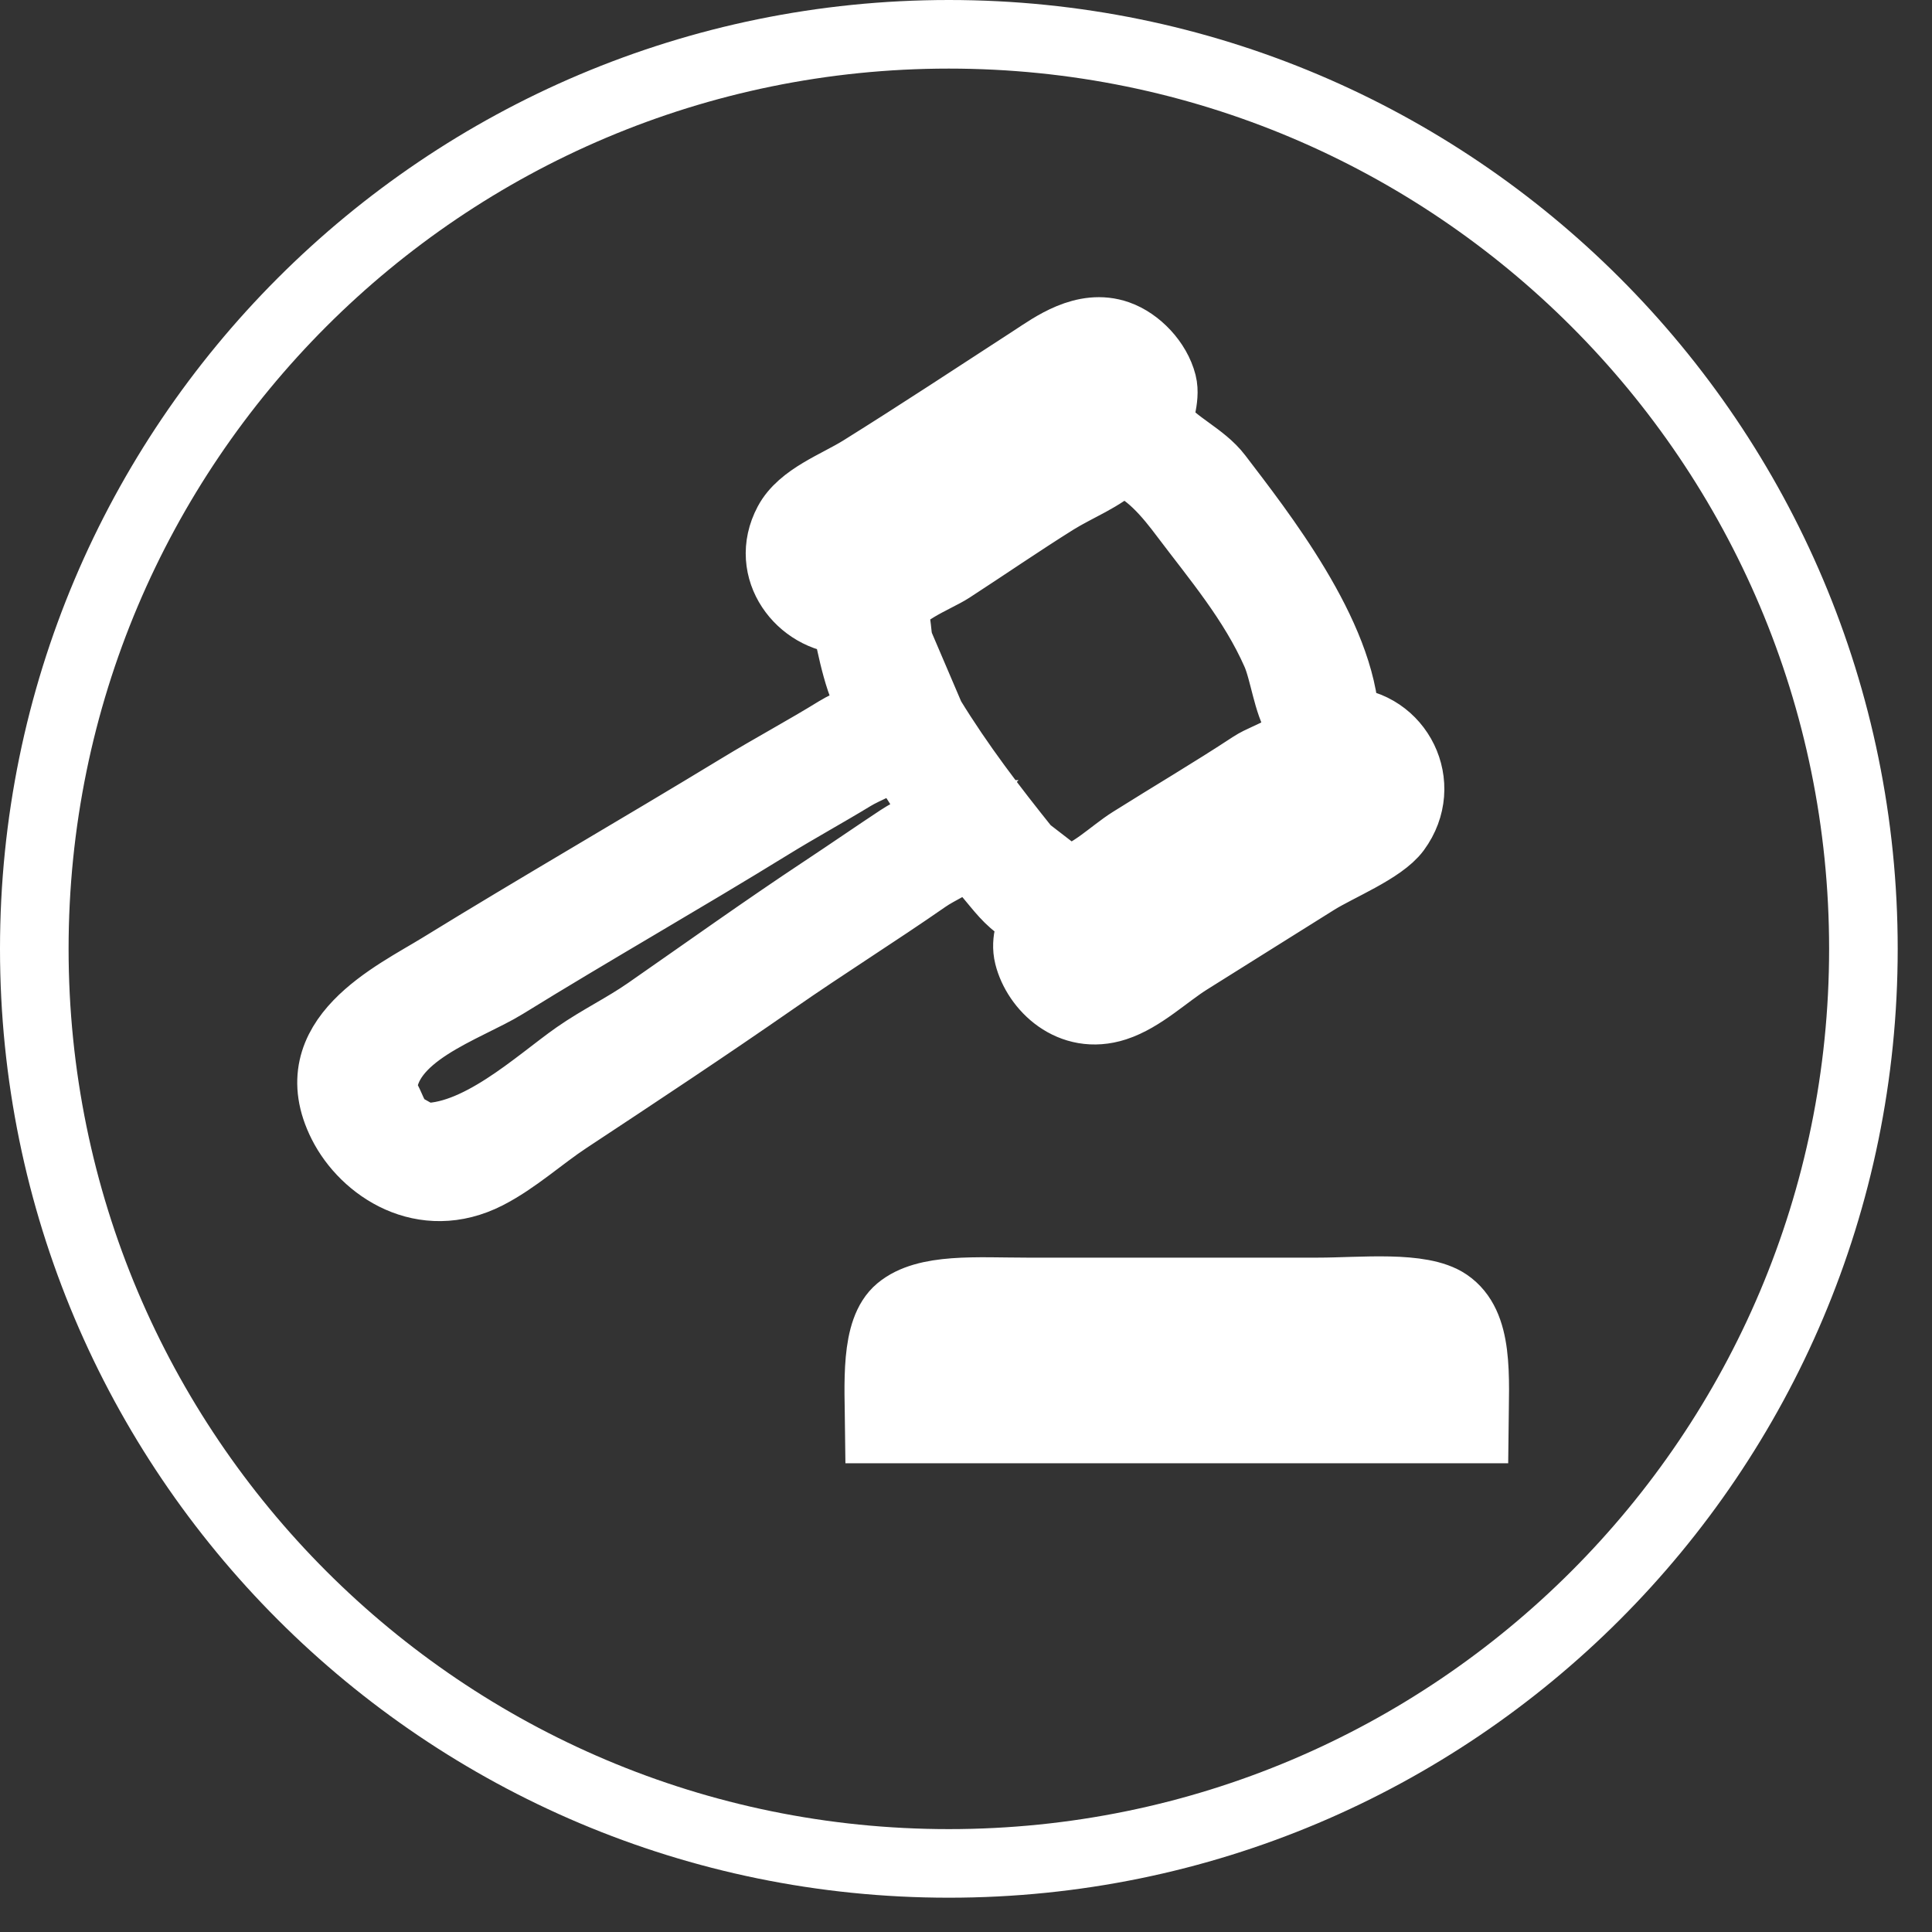 <svg 
 xmlns="http://www.w3.org/2000/svg"
 xmlns:xlink="http://www.w3.org/1999/xlink"
 width="84.5px" height="84.5px">
<rect width="100%" height="100%" fill="#333333" stroke="none"/>
<path fill-rule="evenodd"  stroke="rgb(255, 255, 255)" stroke-width="3px" stroke-linecap="butt" stroke-linejoin="miter" fill="none"
 d="M41.500,1.500 C63.591,1.500 81.500,19.409 81.500,41.500 C81.500,63.591 63.591,81.500 41.500,81.500 C19.409,81.500 1.500,63.591 1.500,41.500 C1.500,19.409 19.409,1.500 41.500,1.500 Z"/>
<path fill-rule="evenodd"  stroke="rgb(255, 255, 255)" stroke-width="3px" stroke-linecap="butt" stroke-linejoin="miter" fill="none"
 d="M58.827,31.559 C61.171,31.649 62.527,34.311 61.068,36.297 C60.436,37.157 58.532,37.914 57.560,38.521 C55.727,39.664 53.880,40.831 52.005,42.002 C51.010,42.622 49.962,43.652 48.790,44.032 C46.828,44.668 45.328,43.167 44.989,41.808 C44.812,41.098 45.135,40.544 45.184,39.971 C43.827,39.535 43.346,37.929 42.163,37.360 C41.695,37.820 41.058,38.040 40.506,38.424 C38.339,39.930 36.079,41.343 33.880,42.872 C30.905,44.940 27.875,46.945 24.817,48.963 C23.671,49.719 22.554,50.744 21.309,51.380 C18.508,52.812 15.947,51.084 14.975,49.156 C13.099,45.436 17.253,43.528 19.263,42.291 C23.555,39.649 28.016,37.079 32.321,34.460 C33.762,33.582 35.213,32.807 36.608,31.946 C37.168,31.601 37.822,31.432 38.265,30.979 C37.601,30.254 37.239,28.275 36.998,27.112 C35.036,27.039 33.366,24.921 34.465,22.857 C35.059,21.741 36.611,21.204 37.680,20.536 C40.175,18.979 42.712,17.308 45.184,15.702 C46.012,15.164 47.412,14.120 48.887,14.638 C49.763,14.946 50.596,15.822 50.836,16.766 C51.010,17.453 50.599,18.270 50.738,18.603 C51.407,19.466 52.602,19.947 53.272,20.827 C55.105,23.234 58.684,27.759 58.827,31.559 ZM47.620,16.669 C46.774,17.493 45.526,17.962 44.502,18.603 C42.784,19.677 41.051,20.910 39.337,21.987 C38.638,22.426 36.697,23.220 36.414,23.921 C36.311,24.070 36.313,24.316 36.316,24.597 C36.588,24.775 36.592,24.905 36.998,24.985 C37.730,25.128 39.096,23.853 39.727,23.437 C42.127,21.854 44.622,20.552 47.035,18.989 C47.485,18.699 49.821,17.378 48.302,16.766 C48.151,16.664 47.904,16.666 47.620,16.669 ZM48.984,20.150 C48.215,20.895 47.088,21.309 46.158,21.890 C44.638,22.841 43.086,23.908 41.578,24.887 C40.932,25.307 39.118,25.974 39.045,26.821 C39.274,27.187 39.188,27.724 39.337,28.175 C39.792,29.238 40.247,30.302 40.701,31.366 C41.979,33.454 43.406,35.314 44.892,37.167 C45.476,37.618 46.061,38.070 46.646,38.521 C47.719,38.259 48.616,37.319 49.472,36.780 C51.247,35.663 53.018,34.622 54.734,33.493 C55.566,32.945 56.795,32.873 56.780,31.463 C56.316,30.779 56.157,29.357 55.806,28.562 C54.806,26.296 53.211,24.427 51.810,22.567 C51.147,21.686 50.178,20.458 48.984,20.150 ZM39.142,32.913 C38.626,33.406 37.926,33.589 37.291,33.976 C36.122,34.688 34.893,35.359 33.685,36.104 C29.876,38.452 25.897,40.712 22.089,43.065 C20.377,44.123 16.713,45.207 16.729,47.803 C17.024,48.175 17.125,48.685 17.411,49.059 C17.641,49.360 18.111,49.477 18.386,49.737 C20.854,49.871 23.526,47.333 25.207,46.159 C26.226,45.448 27.305,44.935 28.325,44.225 C30.860,42.463 33.446,40.613 36.024,38.907 C37.153,38.160 38.240,37.409 39.337,36.684 C39.892,36.317 40.542,36.084 40.994,35.620 C40.961,35.620 40.929,35.620 40.896,35.620 C40.750,35.166 39.498,33.188 39.142,32.913 ZM58.437,33.686 C57.670,34.432 56.539,34.845 55.611,35.427 C53.734,36.601 51.811,37.883 49.959,39.101 C49.289,39.541 47.511,40.244 47.230,40.938 C47.128,41.087 47.130,41.333 47.133,41.615 C47.498,41.858 47.529,41.999 48.205,42.002 C48.903,41.338 49.902,40.978 50.738,40.454 C52.922,39.087 55.175,37.732 57.365,36.297 C57.824,35.996 60.759,34.454 59.119,33.783 C58.968,33.682 58.721,33.683 58.437,33.686 ZM64.479,62.499 C55.807,62.499 47.132,62.499 38.460,62.499 C38.439,60.516 38.256,58.179 39.337,57.278 C40.500,56.309 42.728,56.505 44.892,56.505 C49.146,56.505 53.402,56.505 57.657,56.505 C59.532,56.505 62.162,56.207 63.309,56.989 C64.694,57.931 64.503,60.152 64.479,62.499 ZM40.604,60.469 C47.879,60.469 55.157,60.469 62.432,60.469 C62.447,60.075 62.495,59.449 62.335,59.212 C61.987,58.263 58.544,58.632 57.170,58.632 C51.811,58.632 46.450,58.632 41.091,58.632 C40.992,58.710 41.064,58.666 40.896,58.729 C40.668,59.205 40.595,59.675 40.604,60.469 Z"/>
</svg>